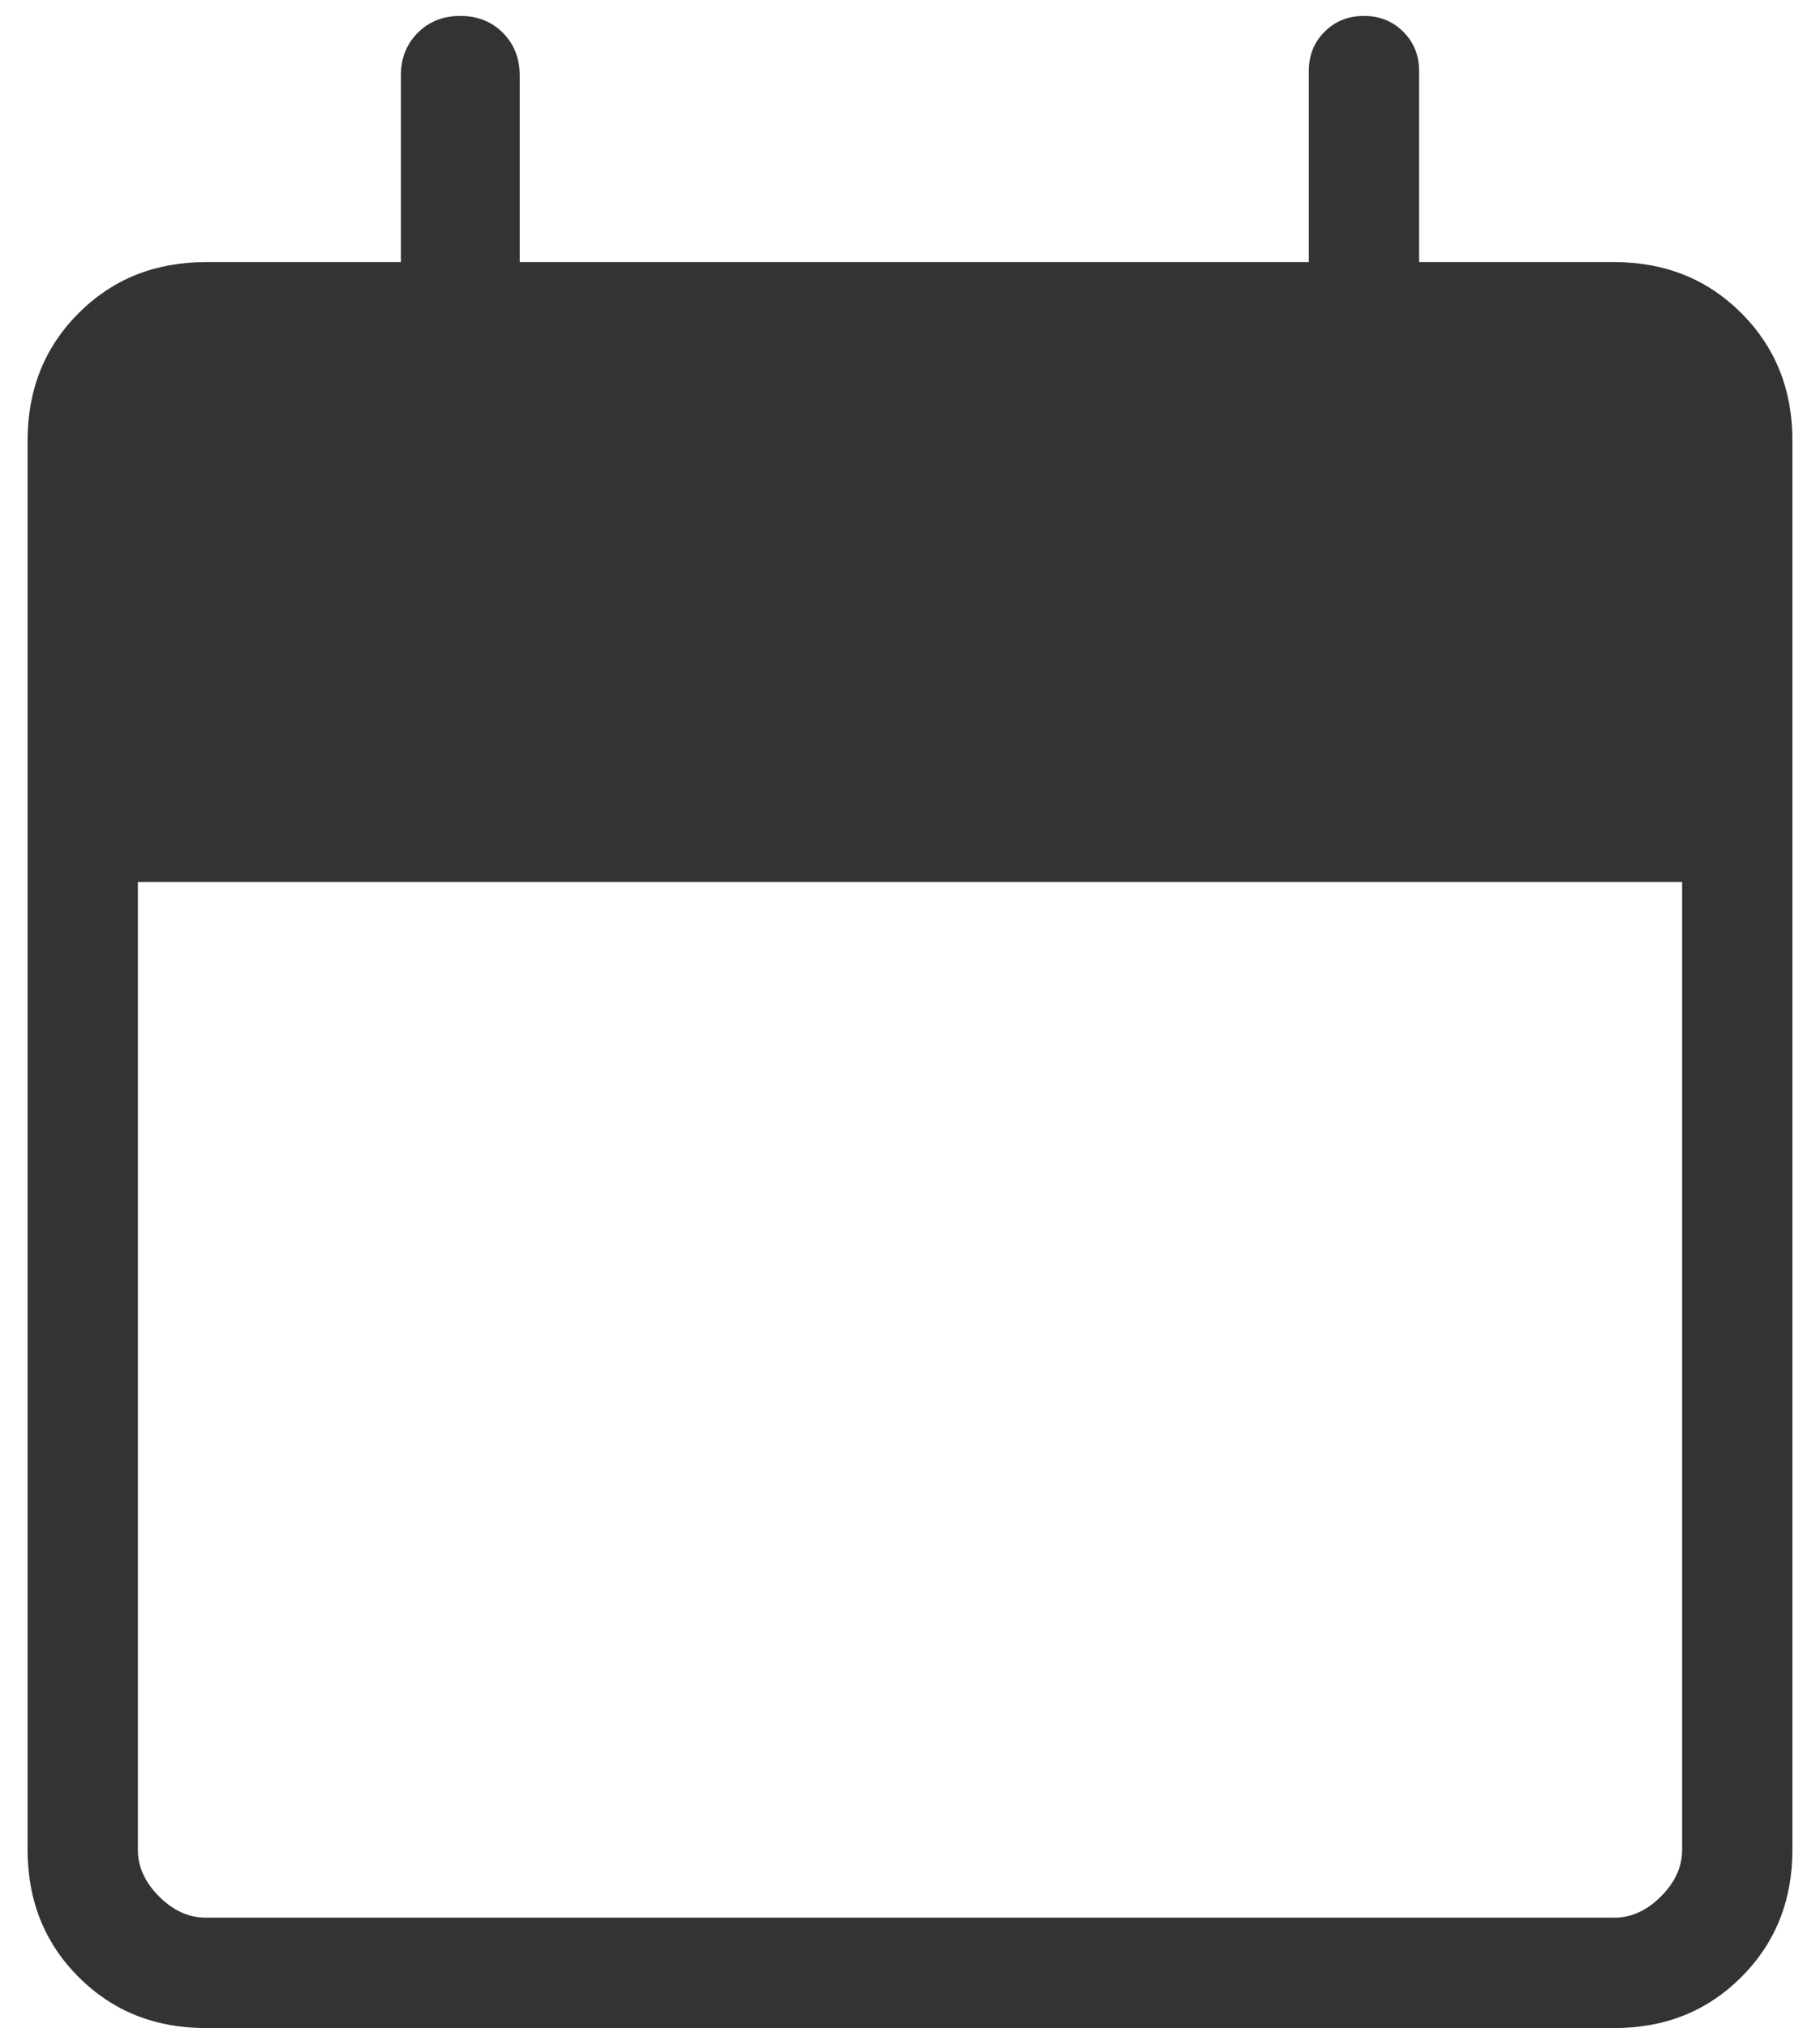 <svg xmlns="http://www.w3.org/2000/svg" width="44" height="49" viewBox="0 0 44 49" fill="none"><path d="M4.975 49C3.747 49 2.722 48.589 1.9 47.767C1.078 46.944 0.667 45.92 0.667 44.692V10.641C0.667 9.414 1.078 8.389 1.9 7.567C2.722 6.744 3.747 6.333 4.975 6.333H9.692V1.821C9.692 1.407 9.828 1.064 10.1 0.792C10.372 0.52 10.715 0.385 11.128 0.385C11.542 0.385 11.885 0.52 12.157 0.792C12.428 1.064 12.564 1.407 12.564 1.821V6.333H31.641V1.718C31.641 1.338 31.769 1.021 32.023 0.767C32.278 0.512 32.595 0.385 32.975 0.385C33.354 0.385 33.671 0.512 33.925 0.767C34.18 1.021 34.308 1.338 34.308 1.718V6.333H39.025C40.253 6.333 41.278 6.744 42.1 7.567C42.922 8.389 43.333 9.414 43.333 10.641V44.692C43.333 45.92 42.922 46.944 42.1 47.767C41.278 48.589 40.253 49 39.025 49H4.975ZM4.975 46.333H39.025C39.436 46.333 39.812 46.162 40.154 45.821C40.496 45.479 40.667 45.103 40.667 44.692V21.308H3.333V44.692C3.333 45.103 3.504 45.479 3.846 45.821C4.188 46.162 4.564 46.333 4.975 46.333Z" fill="#333333"></path></svg>